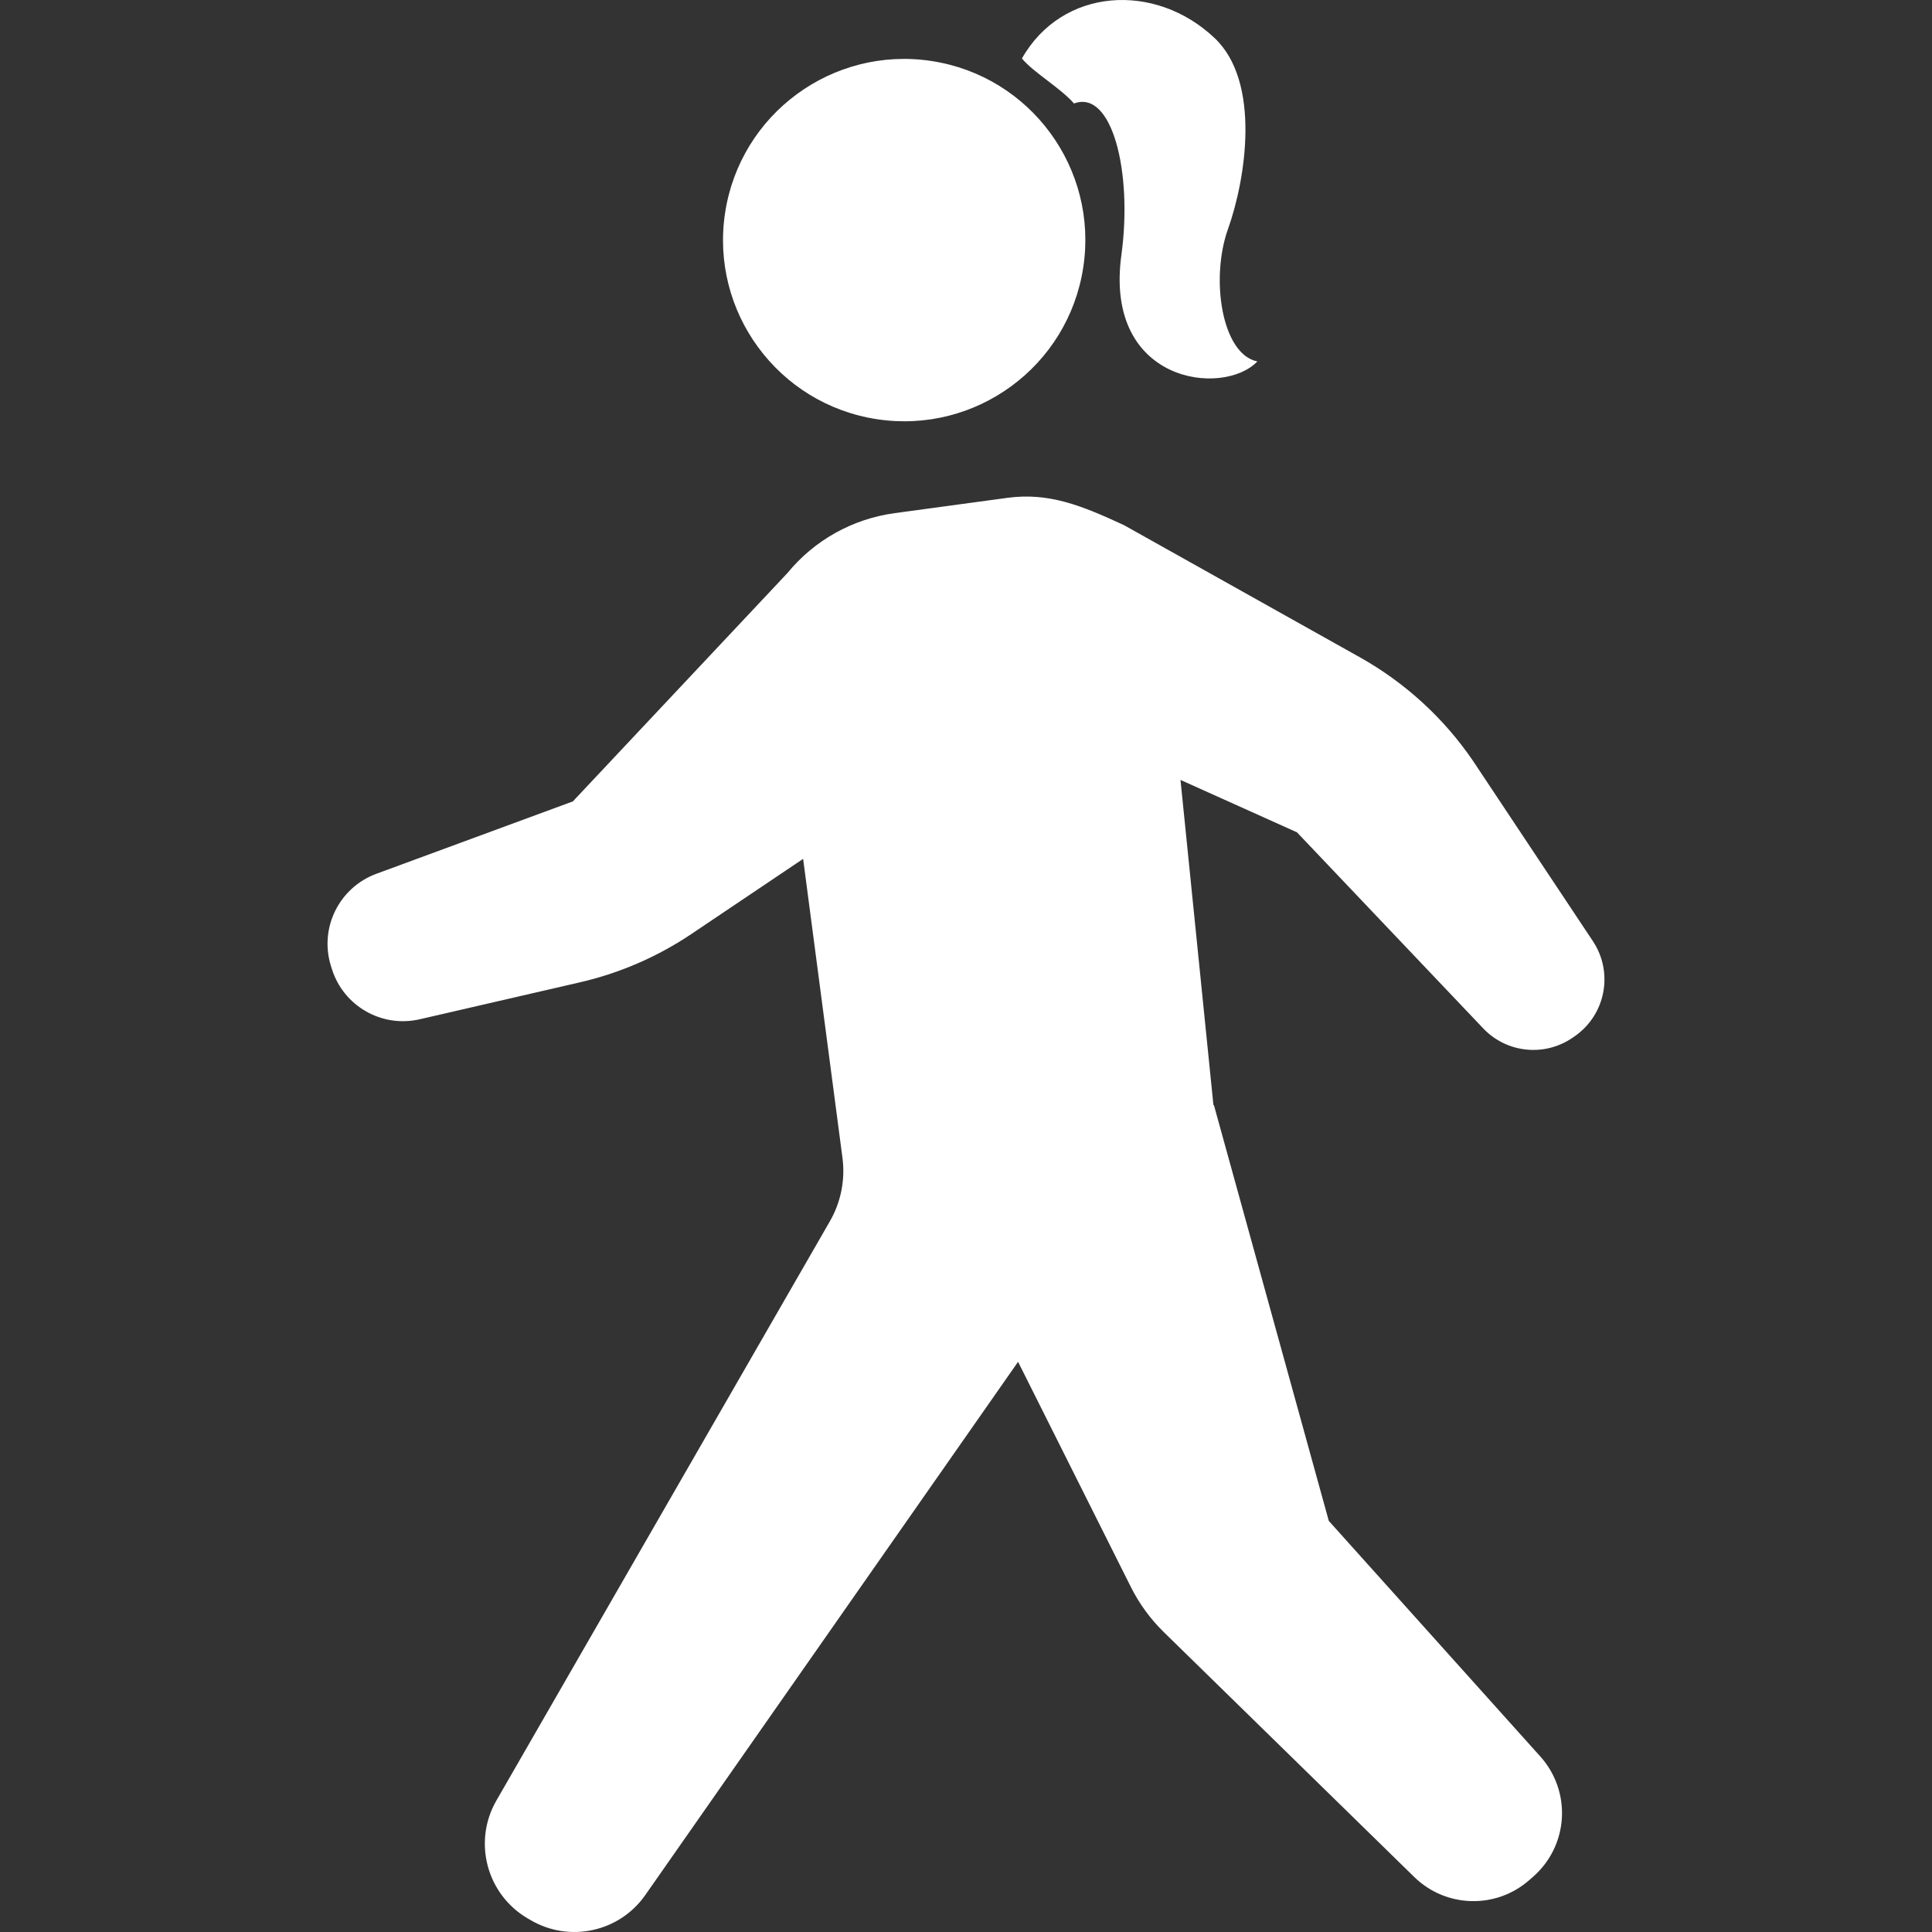 <svg height="256" viewBox="0 0 512 512" width="256" xmlns="http://www.w3.org/2000/svg"><rect x="0" y="0" width="512" height="512" fill="#333333" stroke="none"/><g fill="#fff"><path d="m422.132 249.411-31.836-47.871c-7.731-11.31-17.989-20.666-29.938-27.364l-62.432-34.973c-11.442-5.336-20.094-8.736-30.962-7.271l-29.872 4.058c-11.141 1.512-21.296 7.177-28.416 15.876l-56.862 60.515-52.079 19.182c-9.864 3.645-15.162 14.354-12.043 24.396l.244.779c3.063 9.873 13.236 15.706 23.306 13.376l42.442-9.788c10.587-2.442 20.638-6.802 29.637-12.87l29.516-19.85 10.428 79.247c.761 5.815-.414 11.713-3.335 16.796l-88.377 153.505c-6.304 10.934-2.574 24.912 8.332 31.271l.761.442c10.324 6.022 23.532 3.12 30.37-6.669l98.786-141.303 29.929 59.746c2.217 4.406 5.148 8.426 8.679 11.873l66.396 64.922c8.38 8.182 21.634 8.539 30.436.836l1.062-.93c4.508-3.946 7.252-9.535 7.609-15.519s-1.691-11.865-5.702-16.326l-56.062-62.442-30.455-110.225-.113.093-8.736-86.235 30.868 13.884 49.364 51.968c6.209 6.538 16.26 7.581 23.682 2.46l.507-.347c8.239-5.674 10.409-16.909 4.866-25.242z"/><path d="m297.176 67.602c-4.622 33.959 26.997 37.66 36.035 28.182-9.422-1.888-12.495-21.907-7.778-35.095 4.706-13.18 8.792-38.91-3.532-50.586-15.763-14.946-40.413-13.443-51.084 5.401 3.138 3.758 10.127 7.731 13.809 11.92 10.051-3.766 15.574 18.131 12.55 40.178z"/><path d="m232.358 111.086c26.209 4.011 50.708-13.987 54.71-40.196 4.021-26.209-13.978-50.708-40.186-54.72-26.21-4.011-50.708 13.988-54.72 40.196-4.012 26.21 13.987 50.709 40.196 54.72z"/></g></svg>